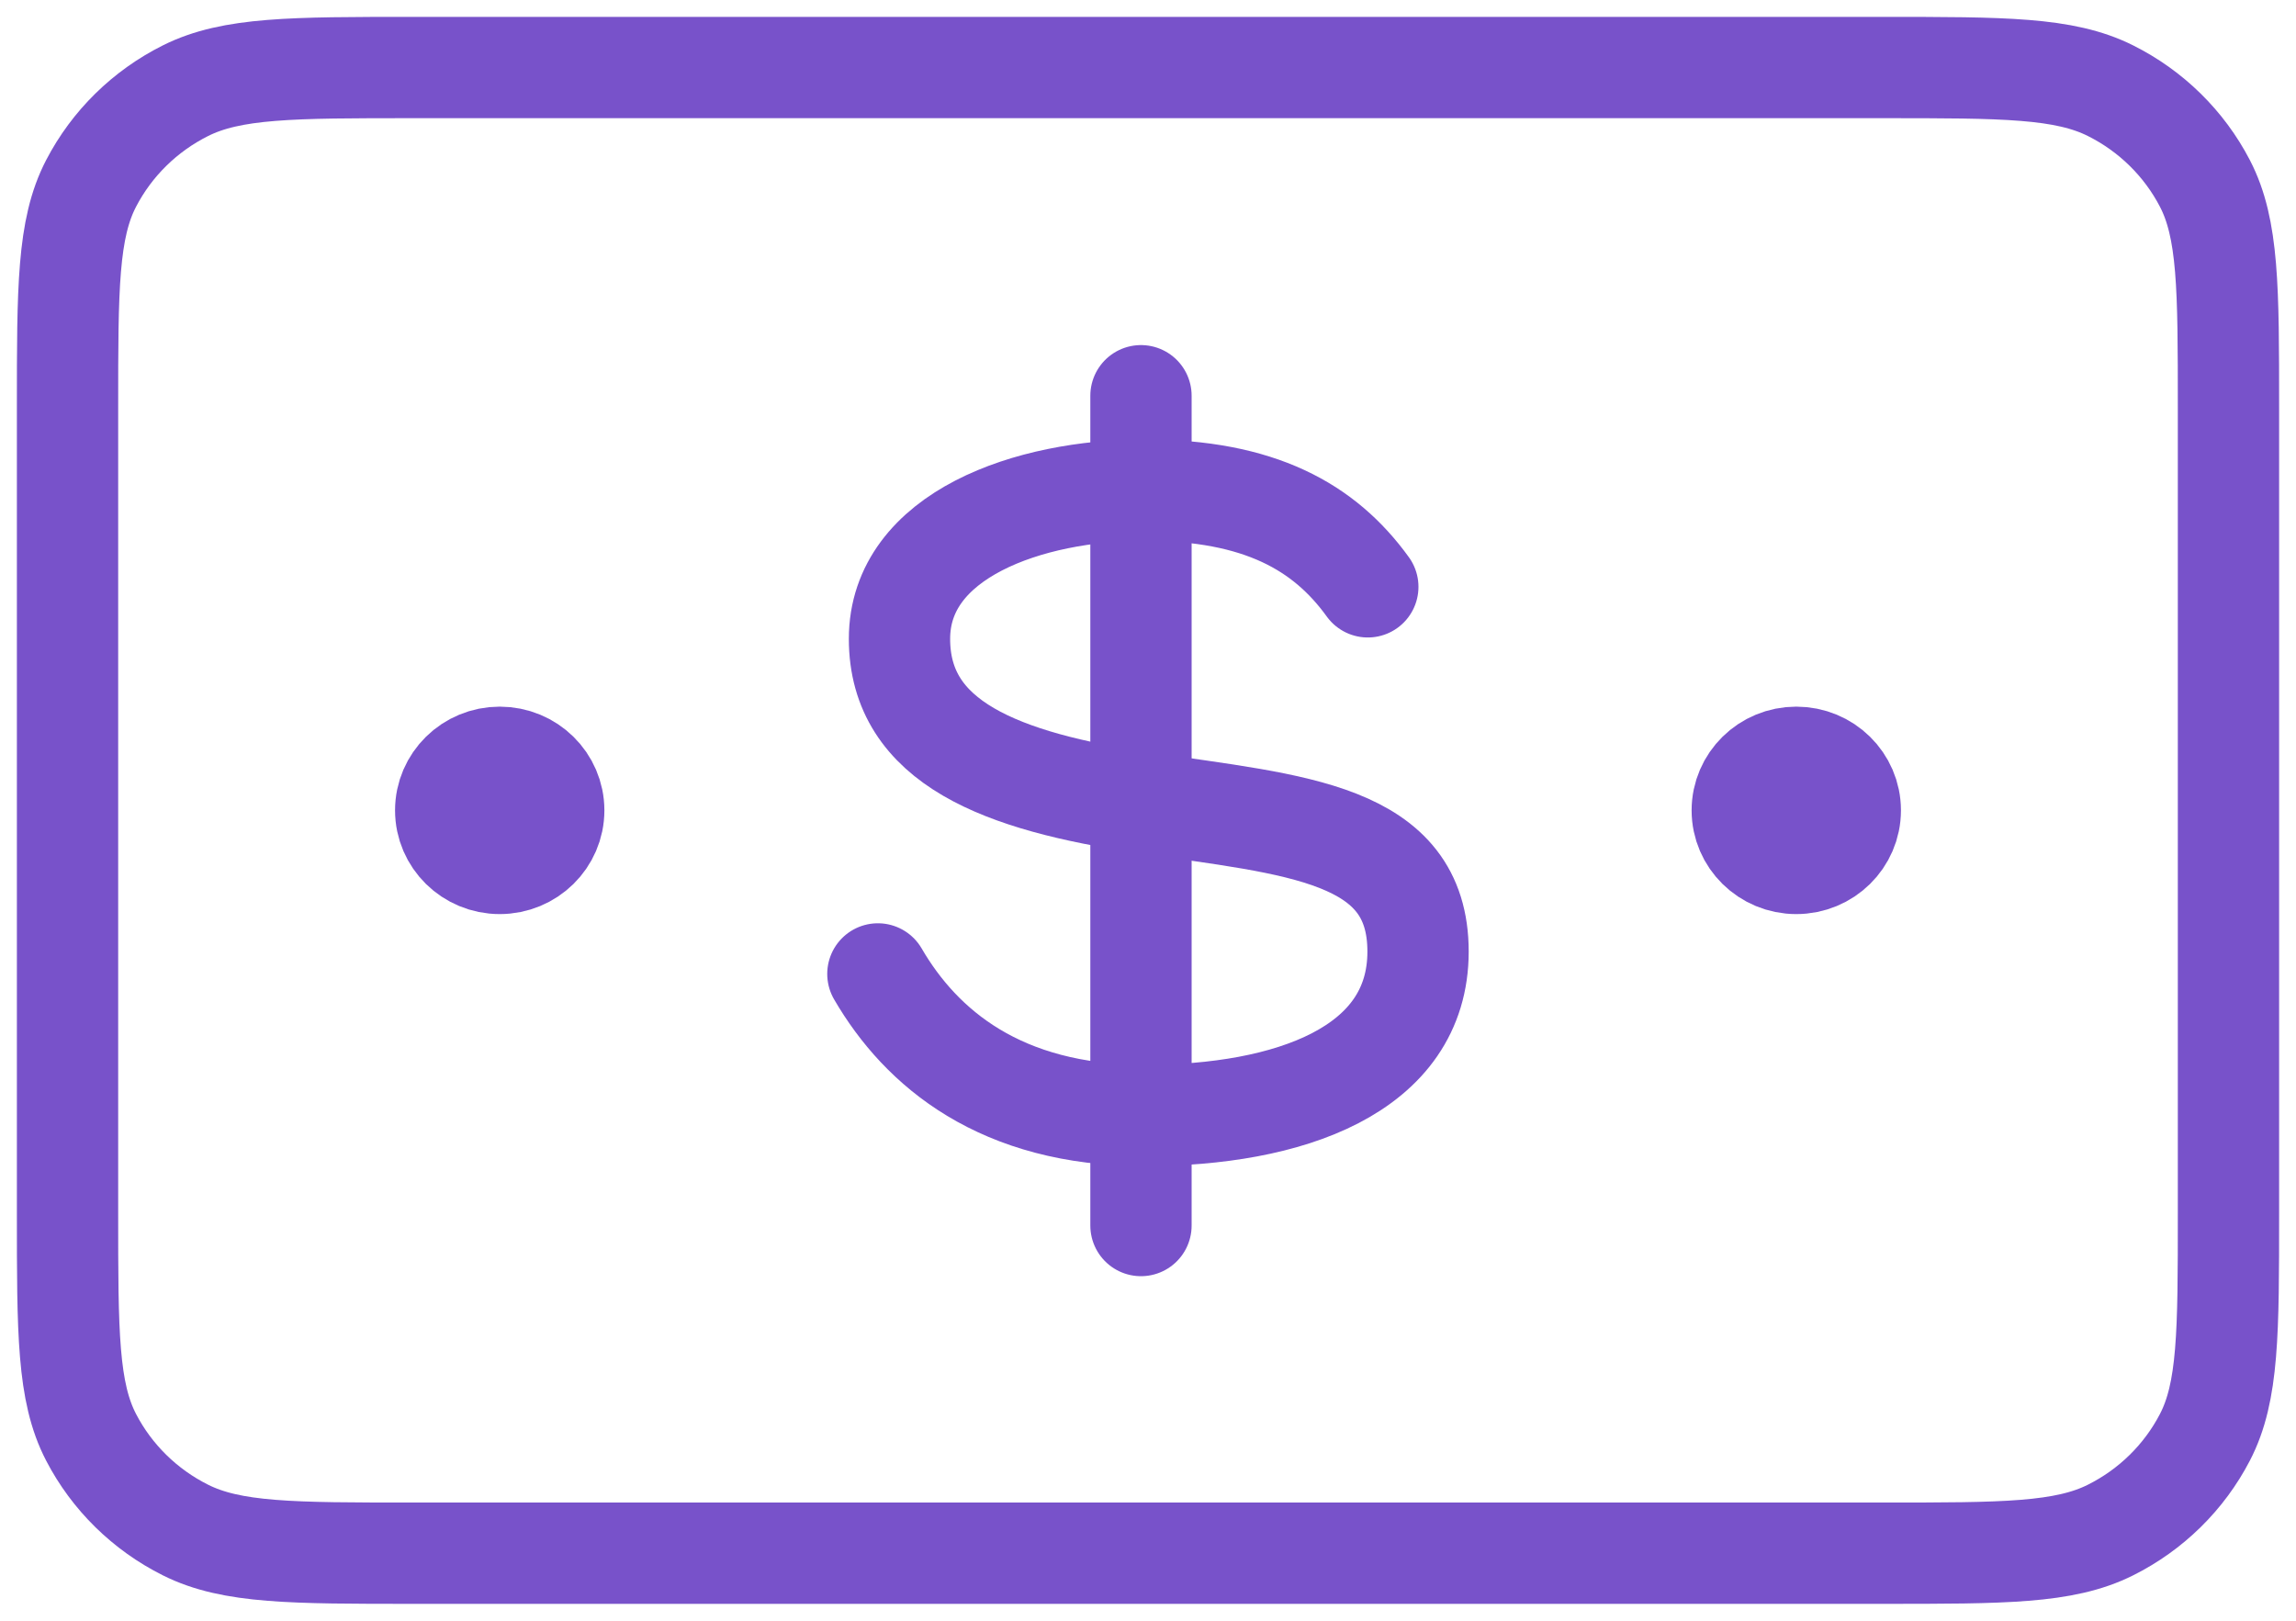 <svg width="34" height="24" viewBox="0 0 34 24" fill="none" xmlns="http://www.w3.org/2000/svg">
<path d="M20.255 8.69C19.614 7.803 18.653 7.257 16.948 7.257C15.242 7.257 13.32 7.92 13.32 9.46C13.32 11.001 14.835 11.574 16.948 11.888C19.19 12.219 20.999 12.326 20.999 14.091C20.999 15.855 19.078 16.518 16.948 16.518C14.818 16.518 13.641 15.524 13 14.422" stroke="#7852CA" stroke-width="1.5" stroke-linecap="round" stroke-linejoin="round"/>
<path d="M16.896 5.86V18.148" stroke="#7852CA" stroke-width="1.5" stroke-linecap="round" stroke-linejoin="round"/>
<path d="M26.6 12H26.616M7.4 12H7.416M1 6.029L1 17.971C1 19.732 1 20.612 1.349 21.284C1.656 21.875 2.145 22.356 2.747 22.657C3.432 23 4.328 23 6.12 23L27.88 23C29.672 23 30.568 23 31.253 22.657C31.855 22.356 32.344 21.875 32.651 21.284C33 20.612 33 19.732 33 17.971V6.029C33 4.268 33 3.388 32.651 2.716C32.344 2.125 31.855 1.644 31.253 1.343C30.568 1 29.672 1 27.88 1L6.12 1C4.328 1 3.432 1 2.747 1.343C2.145 1.644 1.656 2.125 1.349 2.716C1 3.388 1 4.268 1 6.029ZM27.4 12C27.4 12.434 27.042 12.786 26.6 12.786C26.158 12.786 25.8 12.434 25.8 12C25.8 11.566 26.158 11.214 26.6 11.214C27.042 11.214 27.4 11.566 27.4 12ZM8.2 12C8.2 12.434 7.842 12.786 7.4 12.786C6.958 12.786 6.6 12.434 6.6 12C6.6 11.566 6.958 11.214 7.4 11.214C7.842 11.214 8.2 11.566 8.2 12Z" stroke="#7852CA" stroke-width="1.5" stroke-linecap="round" stroke-linejoin="round"/>
</svg>
